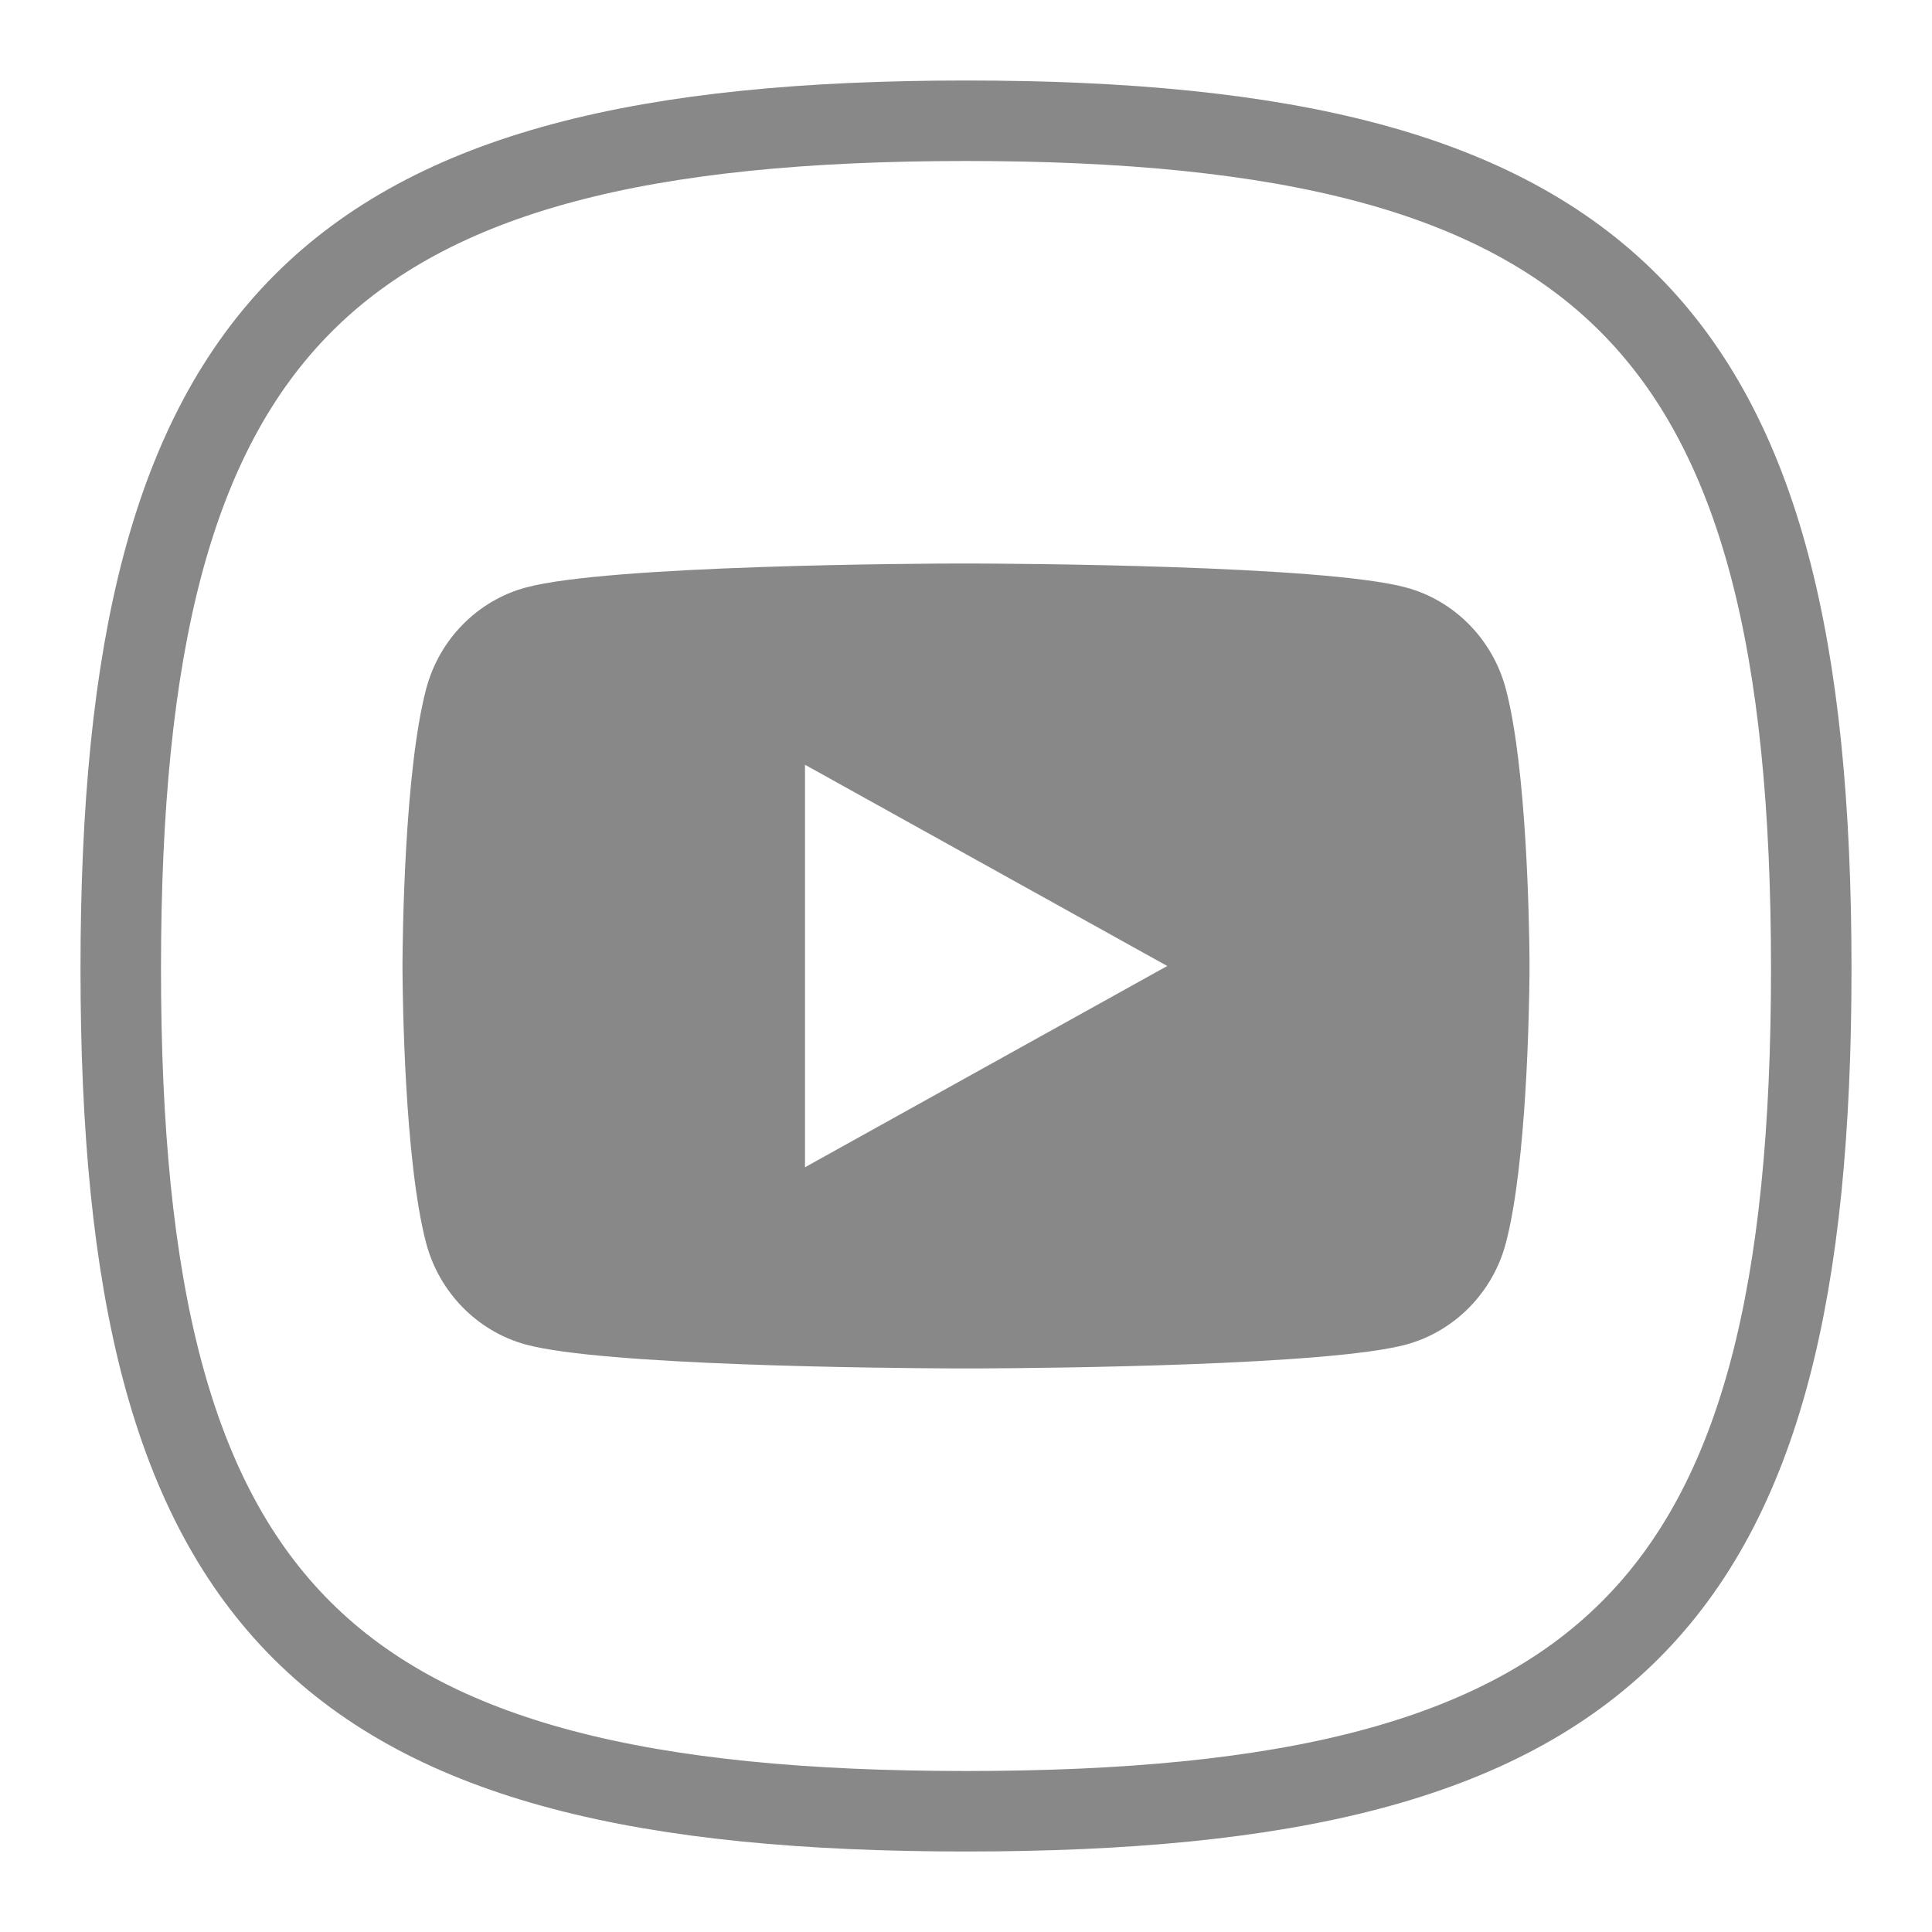 <?xml version="1.0" encoding="UTF-8"?> <svg xmlns="http://www.w3.org/2000/svg" width="24" height="24" viewBox="0 0 24 24"> <g fill="none" fill-rule="evenodd"> <path d="M0 0H24V24H0z"></path> <path stroke="#888" d="M12 22.5c7.991 0 10.5-2.501 10.5-10.466C22.5 4.047 19.97 1.5 12 1.5 4.03 1.5 1.5 4.048 1.5 12.034 1.5 20 4.009 22.5 12 22.5z"></path> <path fill="#888" d="M12.05 7c.484.001 4.396.019 5.42.299.602.164 1.076.648 1.237 1.263.258.98.289 2.898.293 3.344v.188c-.004.446-.035 2.364-.293 3.345-.16.614-.635 1.098-1.237 1.263-.956.26-4.427.293-5.28.297h-.38c-.853-.004-4.324-.036-5.28-.297-.602-.165-1.076-.649-1.237-1.263-.27-1.026-.291-3.075-.293-3.396v-.086c.002-.321.023-2.37.293-3.395.16-.615.635-1.1 1.237-1.263C7.554 7.019 11.466 7 11.95 7zM10 9.5v5l4.5-2.5L10 9.5z"></path> </g> </svg> 